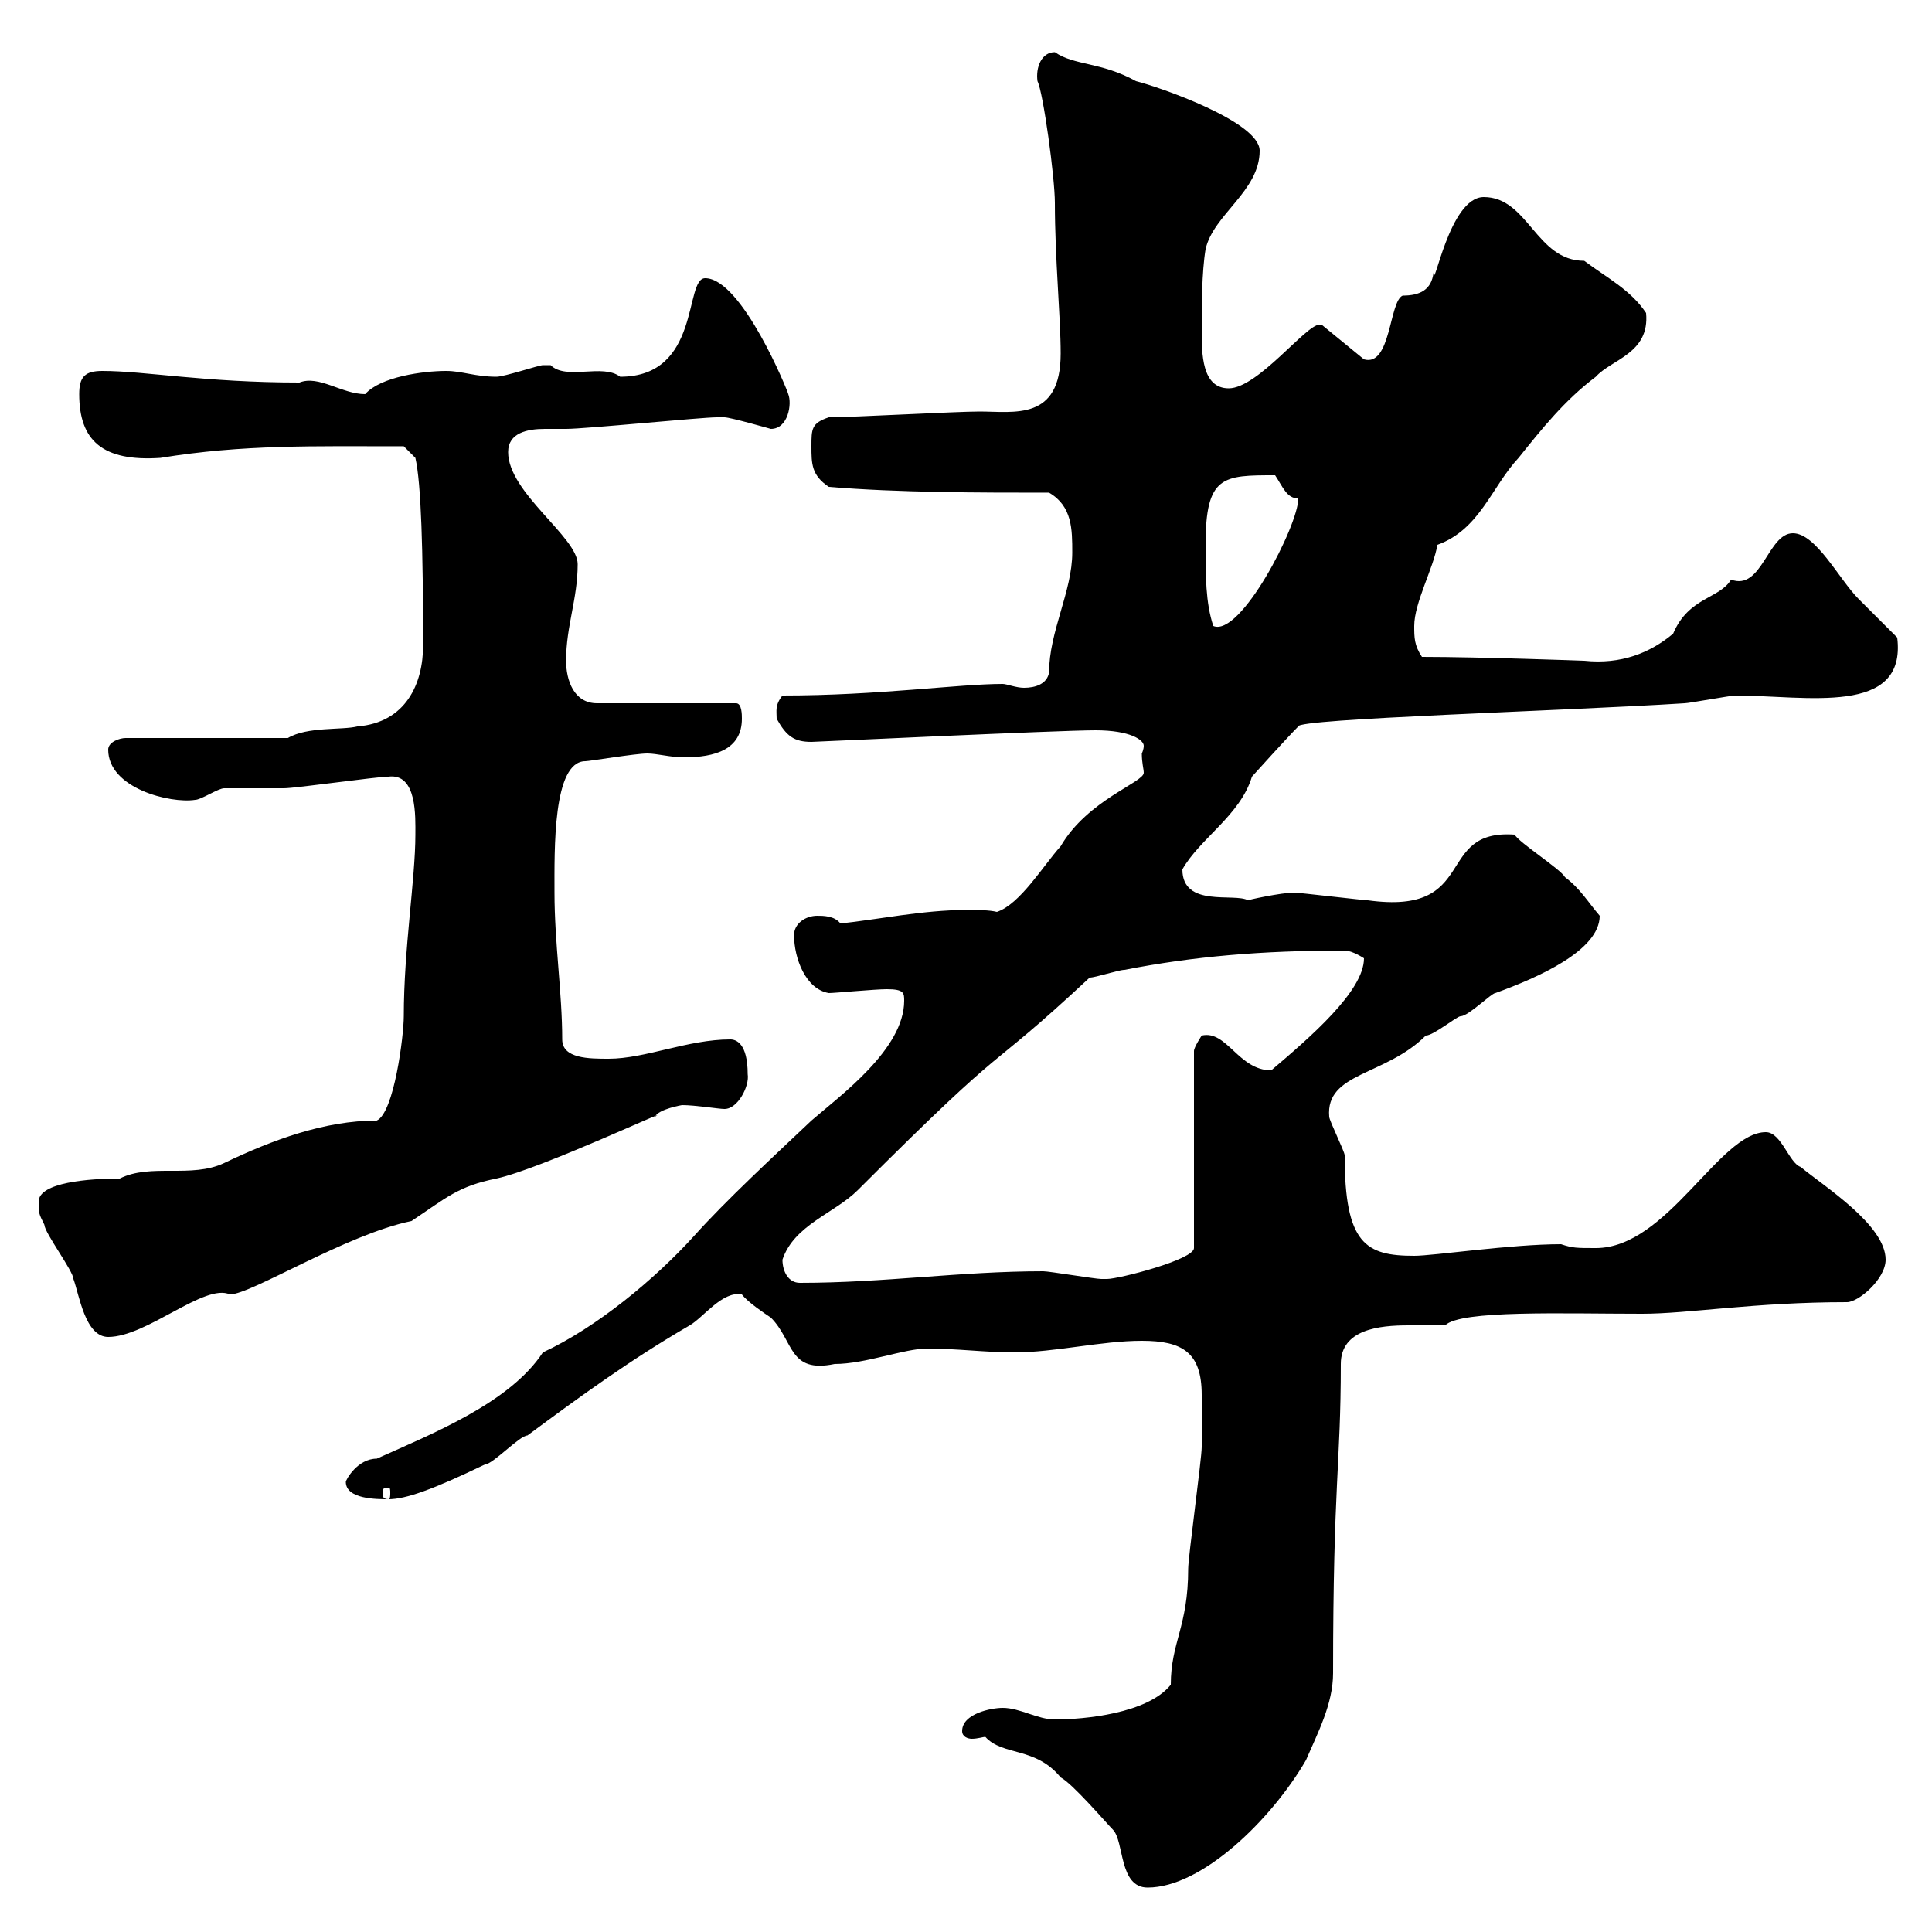 <svg xmlns="http://www.w3.org/2000/svg" xmlns:xlink="http://www.w3.org/1999/xlink" width="300" height="300"><path d="M149.40 268.80C149.40 269.70 150.30 270 150.90 270C151.80 270 152.70 269.70 153 269.70C155.70 272.70 160.80 271.20 164.70 276C166.50 276.90 171.90 283.20 172.80 284.10C174.60 285.90 173.70 293.10 178.20 293.10C186.60 293.10 197.40 282.60 202.80 273.30C204.60 269.10 207 264.60 207 259.80C207 230.40 208.20 227.40 208.20 211.80C208.20 206.40 214.20 205.80 218.70 205.80C220.80 205.80 222.90 205.80 224.40 205.80C226.80 203.40 242.70 204 255 204C262.20 204 272.40 202.20 286.80 202.20C288.60 202.20 292.80 198.60 292.80 195.60C292.80 190.20 283.20 184.20 279.60 181.20C277.80 180.60 276.60 175.80 274.20 175.80C267 175.80 258.90 193.80 247.80 193.80C244.80 193.80 244.20 193.80 242.40 193.20C234.60 193.20 222.60 195 219.60 195C212.10 195 208.80 193.20 208.80 179.40C208.80 178.80 206.40 174 206.40 173.40C205.80 166.50 215.10 167.10 221.40 160.80C222.60 160.80 226.20 157.80 226.80 157.80C228 157.80 231.60 154.20 232.20 154.20C238.80 151.80 248.40 147.60 248.40 142.20C246.60 140.10 245.40 138 243 136.20C242.40 135 235.80 130.80 235.20 129.60C222.60 128.70 229.80 142.20 212.40 139.80C211.80 139.80 201.60 138.60 201 138.60C198.90 138.60 193.50 139.80 193.80 139.80C191.70 138.60 183.60 141 183.60 135C186.30 130.20 192.60 126.60 194.40 120.60C194.40 120.60 199.80 114.60 201.60 112.80C201.30 111.60 242.70 110.40 261.60 109.20C262.20 109.20 268.80 108 269.40 108C280.50 108 296.10 111.30 294.60 99C294 98.40 289.20 93.60 288.60 93C285.60 90 282 82.80 278.40 82.80C274.50 82.80 273.60 91.80 268.80 90C267 93 262.20 92.70 259.80 98.40C256.20 101.40 251.70 103.20 246 102.60C246 102.60 229.80 102 220.80 102C219.60 100.20 219.60 99 219.60 97.20C219.60 93.60 222.60 88.20 223.20 84.60C229.80 82.20 231.60 75.60 235.80 71.10C239.40 66.60 243 62.10 247.80 58.50C250.20 55.80 256.20 54.90 255.60 48.60C253.20 45 249.60 43.20 246 40.50C238.50 40.50 237.30 30.60 230.40 30.60C225 30.60 222.60 45.60 222.60 42.30C222.30 45 220.50 45.90 217.80 45.90C215.70 46.80 216 57 211.80 55.80L205.20 50.40C205.20 50.40 204.90 50.40 204.90 50.40C202.80 50.40 195.30 60.30 190.80 60.30C186.60 60.30 186.60 54.90 186.60 51.30C186.60 47.70 186.60 42.30 187.20 38.70C188.40 33.30 195.60 29.70 195.60 23.40C195.60 18.90 180 13.50 176.40 12.60C171 9.60 166.80 10.20 163.80 8.10C161.70 8.10 160.80 10.50 161.10 12.60C162 14.40 163.80 27.60 163.80 31.50C163.80 40.20 164.70 49.20 164.70 54.90C164.70 65.40 157.50 63.90 152.10 63.90C148.50 63.90 132.30 64.80 128.70 64.80C126 65.70 126 66.60 126 69.30C126 72 126 73.80 128.70 75.60C139.50 76.50 152.10 76.50 162.90 76.50C166.50 78.60 166.50 82.20 166.50 85.80C166.50 91.80 162.90 98.10 162.90 104.40C162.60 106.20 160.80 106.80 159 106.80C157.80 106.80 156.30 106.20 155.70 106.20C148.80 106.20 136.50 108 121.50 108C120.30 109.50 120.60 110.40 120.60 111.60C122.10 114.30 123.30 115.20 126 115.20C126.60 115.20 164.40 113.40 170.10 113.40C175.50 113.40 177.60 114.90 177.60 115.80C177.60 116.40 177.30 117 177.30 117C177.30 118.50 177.60 119.40 177.60 120C177.60 121.50 168.90 124.20 164.70 131.40C162 134.40 158.40 140.40 154.80 141.60C153.60 141.30 151.80 141.30 150 141.30C143.40 141.30 136.20 142.80 130.50 143.40C129.60 142.20 127.80 142.20 126.90 142.20C125.10 142.20 123.30 143.40 123.30 145.20C123.30 148.80 125.10 153.60 128.70 154.20C129.60 154.20 135.90 153.60 137.70 153.60C140.40 153.60 140.40 154.20 140.40 155.40C140.40 162.90 130.50 170.10 126 174C120.30 179.40 112.80 186.30 107.70 192C101.70 198.60 92.70 206.10 84.30 210C79.20 217.80 67.20 222.60 58.50 226.50C55.50 226.50 53.70 229.80 53.70 230.10C53.70 232.80 58.50 232.80 60.30 232.80C63 232.80 67.20 231.30 75.30 227.40C76.50 227.40 80.70 222.90 81.90 222.90C90 216.90 97.80 211.20 107.10 205.80C109.20 204.60 112.20 200.40 115.20 201C116.10 202.20 118.80 204 119.70 204.60C123.30 208.20 122.40 213.30 129.60 211.80C134.40 211.80 140.40 209.40 144 209.40C148.50 209.40 153 210 157.50 210C163.80 210 171 208.20 177.30 208.20C183.60 208.20 186.60 210 186.60 216.60C186.60 218.40 186.60 222.90 186.60 224.70C186.60 226.50 184.50 241.80 184.50 243.60C184.50 252.60 181.80 255 181.80 261.60C178.20 266.10 168.30 267 163.80 267C161.10 267 158.40 265.20 155.70 265.20C153.90 265.20 149.40 266.10 149.40 268.80ZM60.30 231C60.60 231 60.60 231.30 60.60 231.90C60.60 232.20 60.60 232.80 60.30 232.80C59.40 232.80 59.40 232.20 59.40 231.90C59.40 231.30 59.40 231 60.30 231ZM6 186.60C6 188.40 6 188.40 6.90 190.20C6.90 191.40 11.40 197.40 11.40 198.60C12.30 201 13.20 207.60 16.80 207.60C22.80 207.60 31.80 199.20 35.70 201C39 201 53.70 191.70 63.90 189.60C69.30 186 71.10 184.20 77.10 183C84 181.50 105 171.60 101.70 173.40C102.30 172.20 105.90 171.60 105.90 171.60C108 171.60 111.60 172.20 112.50 172.20C114.60 172.20 116.40 168.60 116.10 166.80C116.10 162 114.30 161.40 113.40 161.40C106.80 161.40 100.20 164.40 94.50 164.40C91.50 164.40 87.30 164.40 87.30 161.40C87.30 154.20 86.10 146.40 86.10 138.60C86.10 132 85.80 118.20 90.90 118.20C91.50 118.20 98.70 117 100.50 117C102 117 104.10 117.60 106.20 117.60C111 117.60 115.20 116.40 115.20 111.60C115.20 111 115.20 109.20 114.30 109.20L92.70 109.20C89.10 109.20 87.90 105.60 87.90 102.60C87.90 97.20 89.70 93 89.70 87.60C89.70 83.40 78.90 76.50 78.90 70.20C78.90 67.20 81.90 66.60 84.60 66.60C85.80 66.60 87.30 66.60 87.90 66.60C90.90 66.60 108.90 64.80 111.30 64.80C111.30 64.80 111.30 64.80 112.50 64.80C113.40 64.80 119.70 66.60 119.70 66.60C122.40 66.60 123 62.70 122.40 61.20C122.40 60.90 115.20 43.20 109.50 43.20C106.20 43.20 108.90 58.50 96.30 58.50C93.60 56.40 87.90 59.10 85.50 56.70C85.50 56.70 85.50 56.70 84.30 56.70C83.70 56.70 78.30 58.50 77.10 58.50C73.80 58.50 71.70 57.60 69.30 57.60C65.70 57.60 59.10 58.50 56.70 61.20C53.10 61.20 49.50 58.20 46.50 59.40C31.80 59.40 22.50 57.60 15.90 57.60C13.20 57.60 12.30 58.50 12.30 61.20C12.30 68.40 15.90 71.70 24.90 71.10C37.80 69 48.60 69.30 62.70 69.30L64.50 71.10C65.40 75 65.70 85.50 65.70 100.20C65.70 106.20 63 112.20 55.50 112.80C53.10 113.40 47.70 112.80 44.70 114.60L19.50 114.60C18.60 114.60 16.80 115.20 16.80 116.40C16.80 122.40 26.40 124.80 30.30 124.20C31.20 124.20 33.90 122.40 34.80 122.40C35.70 122.40 42.90 122.40 44.10 122.40C45.90 122.40 58.50 120.60 60.30 120.60C64.80 120 64.50 126.90 64.50 129.60C64.50 136.50 62.70 147.30 62.70 157.80C62.70 160.80 61.20 172.80 58.50 174C50.40 174 42.30 177 34.80 180.60C29.70 183 23.40 180.60 18.60 183C13.80 183 6 183.60 6 186.60ZM121.50 195.60C123.30 190.20 129.60 188.40 133.20 184.80C158.40 159.60 151.80 168 169.20 151.80C170.10 151.80 173.70 150.60 174.60 150.60C185.40 148.50 195.90 147.60 208.80 147.60C210 147.60 211.80 148.80 211.80 148.80C211.80 153.90 203.40 161.10 197.40 166.20C192.30 166.20 190.50 159.90 186.60 160.80C186.60 160.80 185.40 162.60 185.40 163.20L185.40 193.80C185.40 195.60 173.70 198.60 171.90 198.60C171.90 198.60 171 198.60 171 198.60C170.10 198.60 162.90 197.40 162 197.40C149.10 197.40 137.40 199.20 124.20 199.20C122.40 199.20 121.50 197.40 121.50 195.60ZM187.20 84.60C187.20 73.80 189.90 73.80 198 73.80C199.20 75.60 199.80 77.40 201.60 77.40C201.60 81.60 192.60 99 188.40 97.20C187.20 93.60 187.20 89.40 187.20 84.60Z"/></svg>